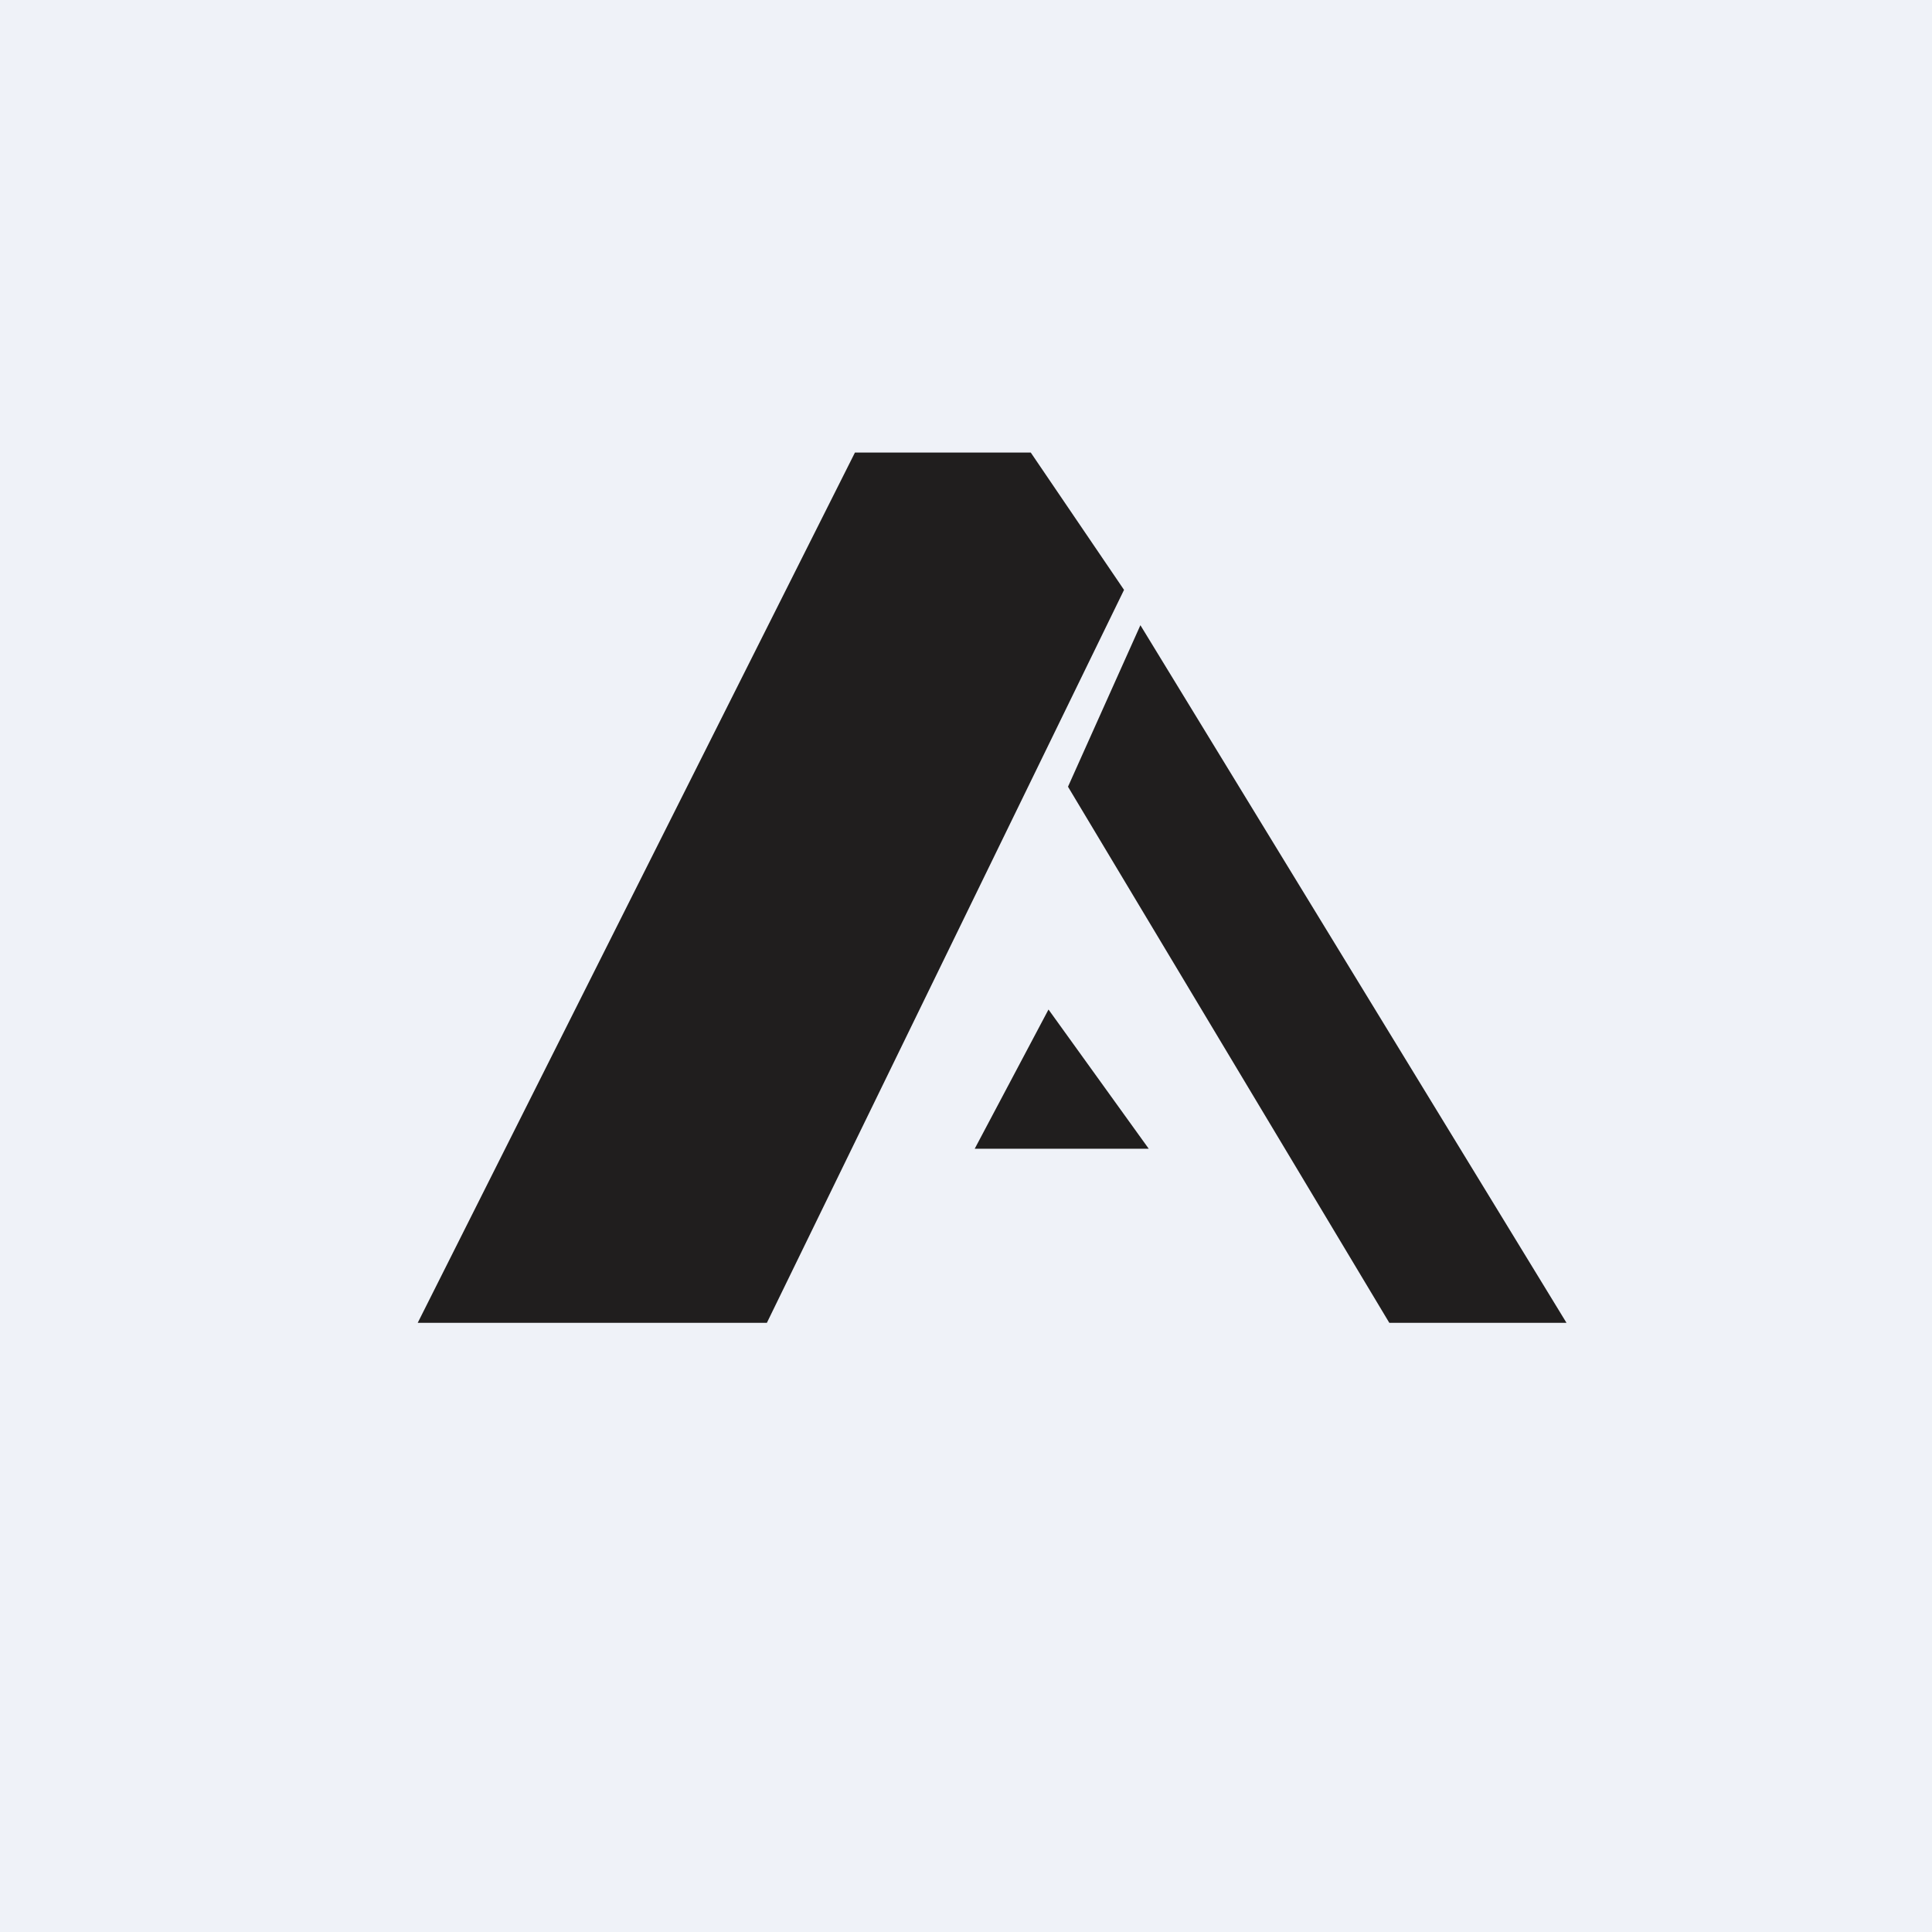 <?xml version="1.0" encoding="UTF-8"?>
<!-- generated by Finnhub -->
<svg viewBox="0 0 55.5 55.5" xmlns="http://www.w3.org/2000/svg">
<path d="M 0,0 H 55.5 V 55.5 H 0 Z" fill="rgb(239, 242, 248)"/>
<path d="M 32.29,16.945 L 22.03,38 H 12 L 24.56,13 H 29.61 L 32.3,16.96 Z M 45,38 H 39.91 L 30.68,22.6 L 32.76,17.96 L 45,38 Z M 33,33 H 28 L 30.12,29 L 33,33 Z" fill="rgb(32, 30, 30)"/>
</svg>
